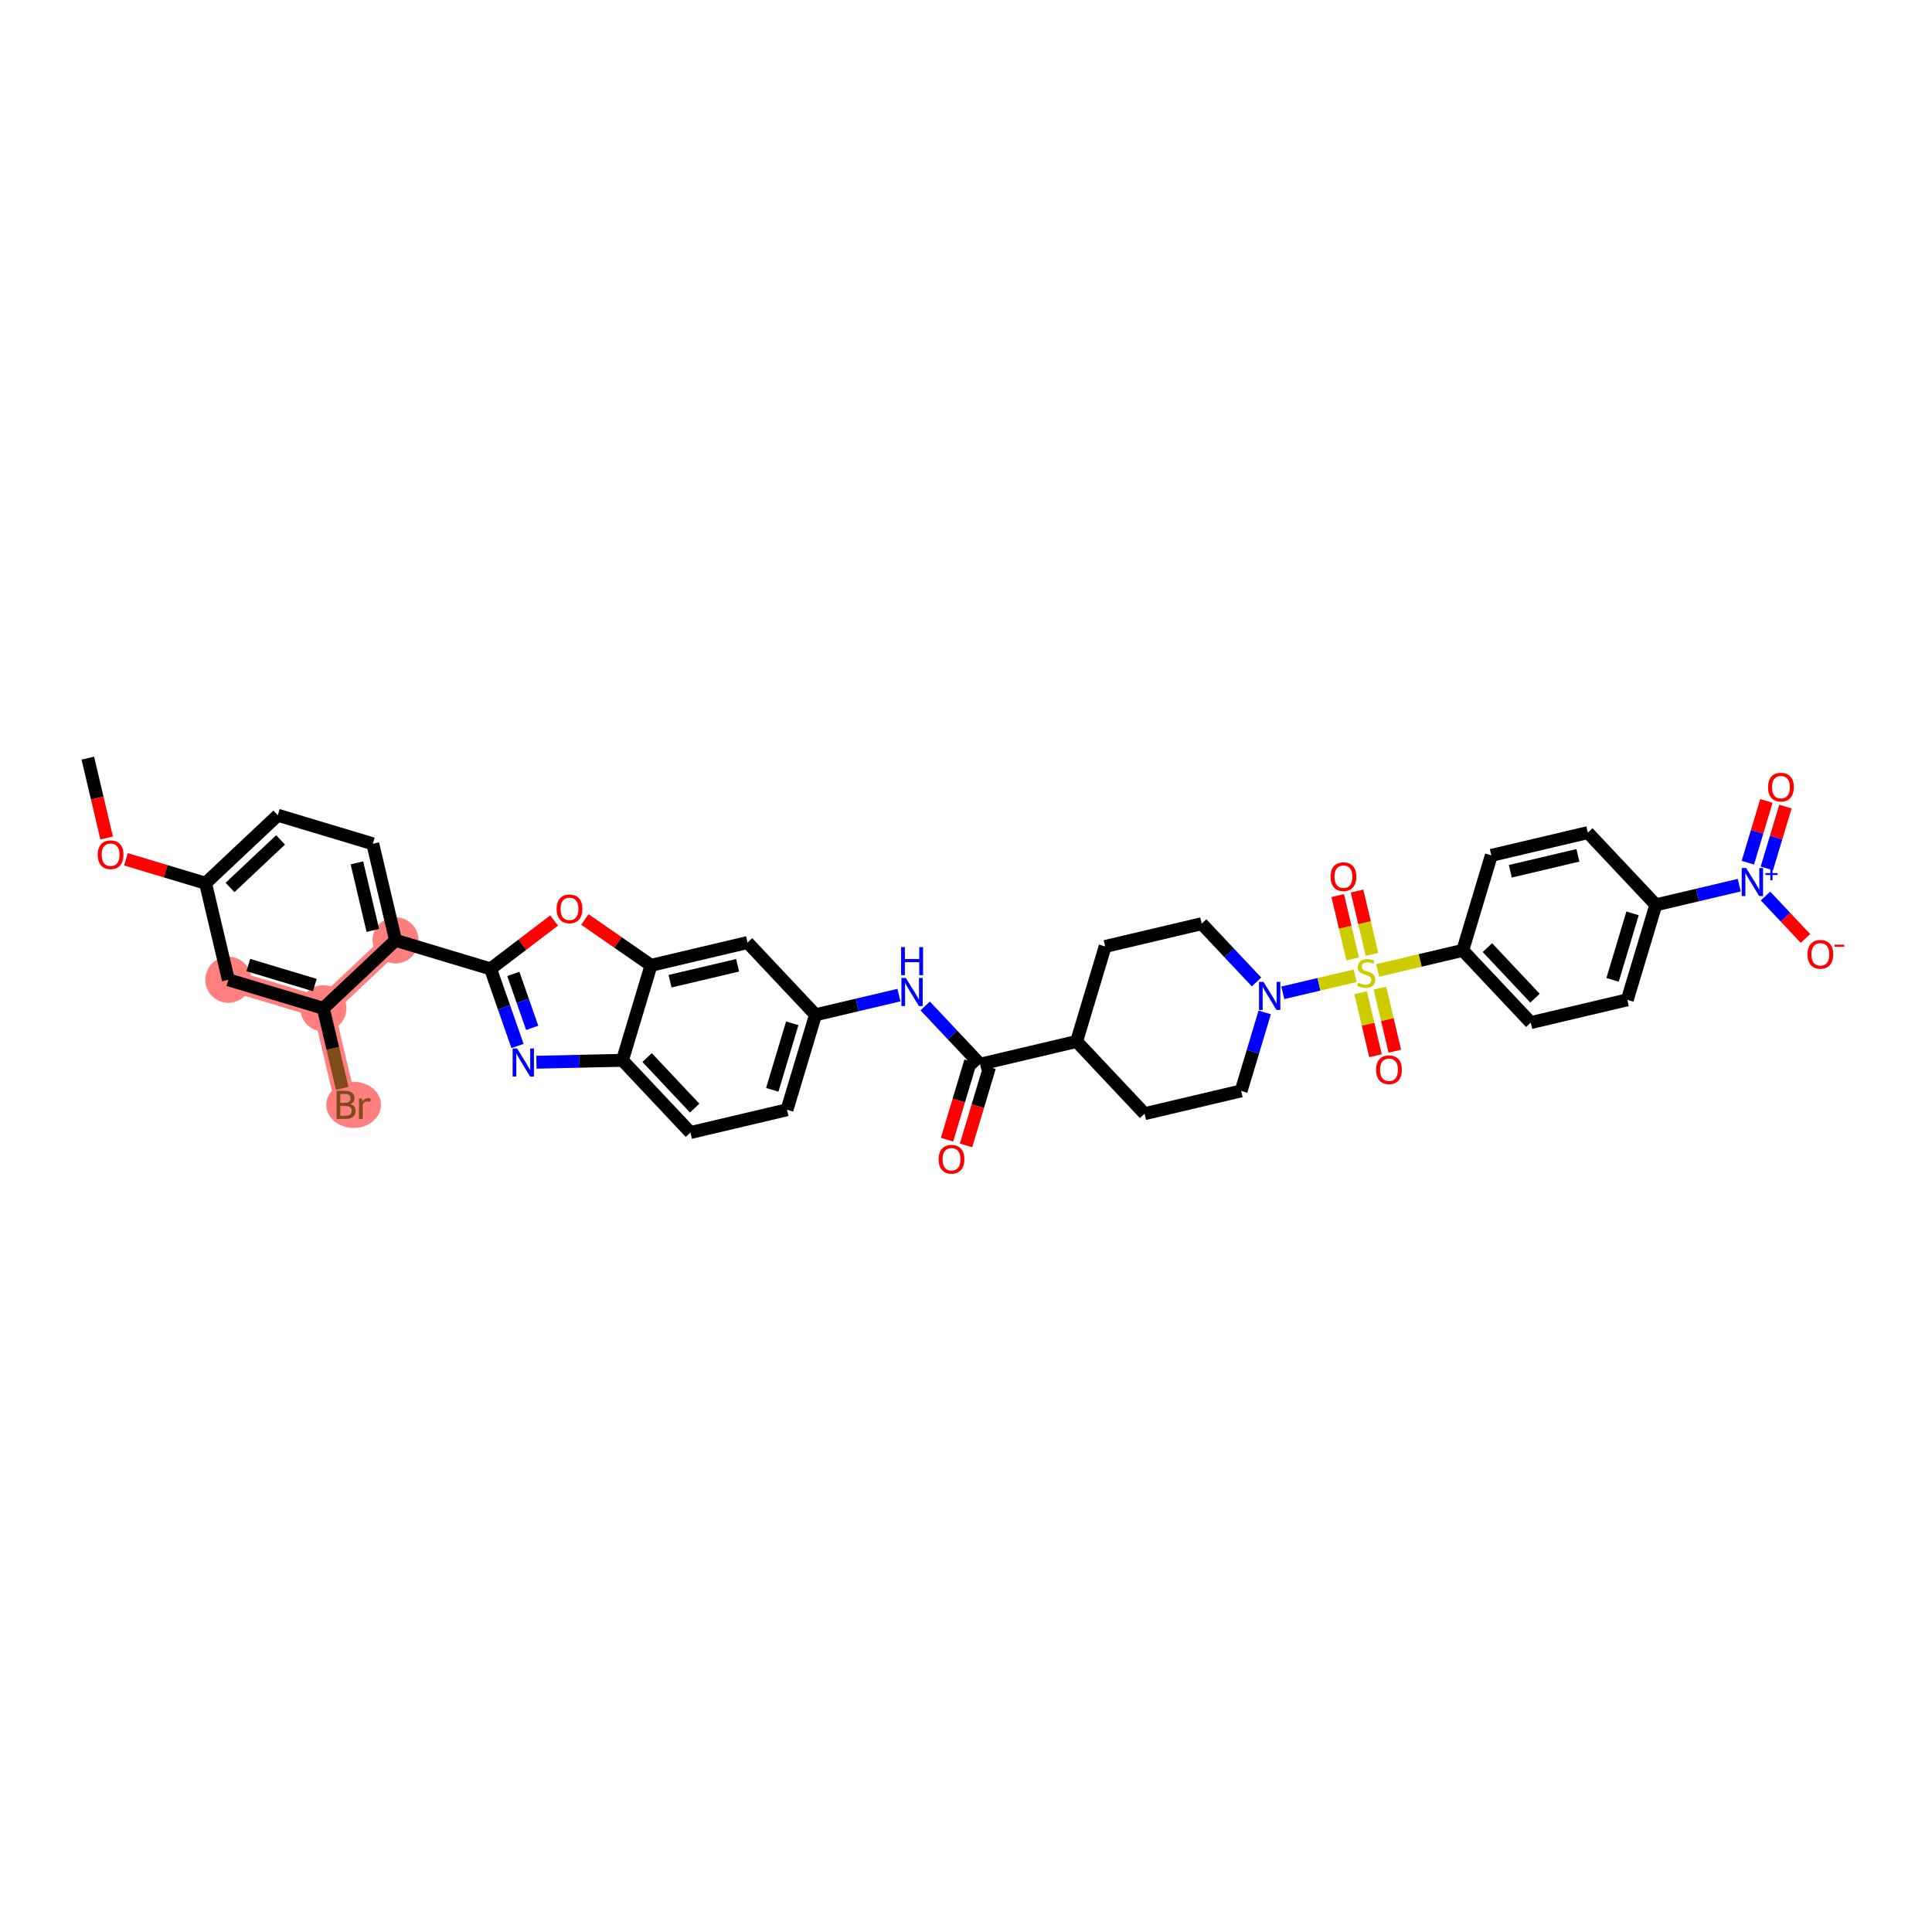 <?xml version='1.0' encoding='iso-8859-1'?>
<svg version='1.1' baseProfile='full'
              xmlns='http://www.w3.org/2000/svg'
                      xmlns:rdkit='http://www.rdkit.org/xml'
                      xmlns:xlink='http://www.w3.org/1999/xlink'
                  xml:space='preserve'
width='300px' height='300px' viewBox='0 0 300 300'>
<!-- END OF HEADER -->
<rect style='opacity:1.0;fill:#FFFFFF;stroke:none' width='300' height='300' x='0' y='0'> </rect>
<rect style='opacity:1.0;fill:#FFFFFF;stroke:none' width='300' height='300' x='0' y='0'> </rect>
<path d='M 61.422,146.015 L 50.208,156.572' style='fill:none;fill-rule:evenodd;stroke:#FF7F7F;stroke-width:3.3px;stroke-linecap:butt;stroke-linejoin:miter;stroke-opacity:1' />
<path d='M 50.208,156.572 L 53.744,171.563' style='fill:none;fill-rule:evenodd;stroke:#FF7F7F;stroke-width:3.3px;stroke-linecap:butt;stroke-linejoin:miter;stroke-opacity:1' />
<path d='M 50.208,156.572 L 35.458,152.139' style='fill:none;fill-rule:evenodd;stroke:#FF7F7F;stroke-width:3.3px;stroke-linecap:butt;stroke-linejoin:miter;stroke-opacity:1' />
<ellipse cx='61.422' cy='146.015' rx='3.08' ry='3.08'  style='fill:#FF7F7F;fill-rule:evenodd;stroke:#FF7F7F;stroke-width:1.0px;stroke-linecap:butt;stroke-linejoin:miter;stroke-opacity:1' />
<ellipse cx='50.208' cy='156.572' rx='3.08' ry='3.08'  style='fill:#FF7F7F;fill-rule:evenodd;stroke:#FF7F7F;stroke-width:1.0px;stroke-linecap:butt;stroke-linejoin:miter;stroke-opacity:1' />
<ellipse cx='54.914' cy='171.563' rx='3.751' ry='3.084'  style='fill:#FF7F7F;fill-rule:evenodd;stroke:#FF7F7F;stroke-width:1.0px;stroke-linecap:butt;stroke-linejoin:miter;stroke-opacity:1' />
<ellipse cx='35.458' cy='152.139' rx='3.08' ry='3.08'  style='fill:#FF7F7F;fill-rule:evenodd;stroke:#FF7F7F;stroke-width:1.0px;stroke-linecap:butt;stroke-linejoin:miter;stroke-opacity:1' />
<path class='bond-0 atom-0 atom-1' d='M 13.636,117.724 L 15.099,123.924' style='fill:none;fill-rule:evenodd;stroke:#000000;stroke-width:2.0px;stroke-linecap:butt;stroke-linejoin:miter;stroke-opacity:1' />
<path class='bond-0 atom-0 atom-1' d='M 15.099,123.924 L 16.561,130.124' style='fill:none;fill-rule:evenodd;stroke:#FF0000;stroke-width:2.0px;stroke-linecap:butt;stroke-linejoin:miter;stroke-opacity:1' />
<path class='bond-1 atom-1 atom-2' d='M 19.559,133.432 L 25.741,135.29' style='fill:none;fill-rule:evenodd;stroke:#FF0000;stroke-width:2.0px;stroke-linecap:butt;stroke-linejoin:miter;stroke-opacity:1' />
<path class='bond-1 atom-1 atom-2' d='M 25.741,135.29 L 31.922,137.148' style='fill:none;fill-rule:evenodd;stroke:#000000;stroke-width:2.0px;stroke-linecap:butt;stroke-linejoin:miter;stroke-opacity:1' />
<path class='bond-2 atom-2 atom-3' d='M 31.922,137.148 L 43.137,126.591' style='fill:none;fill-rule:evenodd;stroke:#000000;stroke-width:2.0px;stroke-linecap:butt;stroke-linejoin:miter;stroke-opacity:1' />
<path class='bond-2 atom-2 atom-3' d='M 35.716,137.807 L 43.566,130.417' style='fill:none;fill-rule:evenodd;stroke:#000000;stroke-width:2.0px;stroke-linecap:butt;stroke-linejoin:miter;stroke-opacity:1' />
<path class='bond-38 atom-38 atom-2' d='M 35.458,152.139 L 31.922,137.148' style='fill:none;fill-rule:evenodd;stroke:#000000;stroke-width:2.0px;stroke-linecap:butt;stroke-linejoin:miter;stroke-opacity:1' />
<path class='bond-3 atom-3 atom-4' d='M 43.137,126.591 L 57.887,131.024' style='fill:none;fill-rule:evenodd;stroke:#000000;stroke-width:2.0px;stroke-linecap:butt;stroke-linejoin:miter;stroke-opacity:1' />
<path class='bond-4 atom-4 atom-5' d='M 57.887,131.024 L 61.422,146.015' style='fill:none;fill-rule:evenodd;stroke:#000000;stroke-width:2.0px;stroke-linecap:butt;stroke-linejoin:miter;stroke-opacity:1' />
<path class='bond-4 atom-4 atom-5' d='M 55.419,133.98 L 57.894,144.473' style='fill:none;fill-rule:evenodd;stroke:#000000;stroke-width:2.0px;stroke-linecap:butt;stroke-linejoin:miter;stroke-opacity:1' />
<path class='bond-5 atom-5 atom-6' d='M 61.422,146.015 L 76.173,150.448' style='fill:none;fill-rule:evenodd;stroke:#000000;stroke-width:2.0px;stroke-linecap:butt;stroke-linejoin:miter;stroke-opacity:1' />
<path class='bond-35 atom-5 atom-36' d='M 61.422,146.015 L 50.208,156.572' style='fill:none;fill-rule:evenodd;stroke:#000000;stroke-width:2.0px;stroke-linecap:butt;stroke-linejoin:miter;stroke-opacity:1' />
<path class='bond-6 atom-6 atom-7' d='M 76.173,150.448 L 78.266,156.434' style='fill:none;fill-rule:evenodd;stroke:#000000;stroke-width:2.0px;stroke-linecap:butt;stroke-linejoin:miter;stroke-opacity:1' />
<path class='bond-6 atom-6 atom-7' d='M 78.266,156.434 L 80.359,162.421' style='fill:none;fill-rule:evenodd;stroke:#0000FF;stroke-width:2.0px;stroke-linecap:butt;stroke-linejoin:miter;stroke-opacity:1' />
<path class='bond-6 atom-6 atom-7' d='M 79.708,151.227 L 81.174,155.418' style='fill:none;fill-rule:evenodd;stroke:#000000;stroke-width:2.0px;stroke-linecap:butt;stroke-linejoin:miter;stroke-opacity:1' />
<path class='bond-6 atom-6 atom-7' d='M 81.174,155.418 L 82.639,159.608' style='fill:none;fill-rule:evenodd;stroke:#0000FF;stroke-width:2.0px;stroke-linecap:butt;stroke-linejoin:miter;stroke-opacity:1' />
<path class='bond-39 atom-35 atom-6' d='M 86.042,142.937 L 81.107,146.693' style='fill:none;fill-rule:evenodd;stroke:#FF0000;stroke-width:2.0px;stroke-linecap:butt;stroke-linejoin:miter;stroke-opacity:1' />
<path class='bond-39 atom-35 atom-6' d='M 81.107,146.693 L 76.173,150.448' style='fill:none;fill-rule:evenodd;stroke:#000000;stroke-width:2.0px;stroke-linecap:butt;stroke-linejoin:miter;stroke-opacity:1' />
<path class='bond-7 atom-7 atom-8' d='M 83.295,164.942 L 89.975,164.793' style='fill:none;fill-rule:evenodd;stroke:#0000FF;stroke-width:2.0px;stroke-linecap:butt;stroke-linejoin:miter;stroke-opacity:1' />
<path class='bond-7 atom-7 atom-8' d='M 89.975,164.793 L 96.654,164.645' style='fill:none;fill-rule:evenodd;stroke:#000000;stroke-width:2.0px;stroke-linecap:butt;stroke-linejoin:miter;stroke-opacity:1' />
<path class='bond-8 atom-8 atom-9' d='M 96.654,164.645 L 107.211,175.86' style='fill:none;fill-rule:evenodd;stroke:#000000;stroke-width:2.0px;stroke-linecap:butt;stroke-linejoin:miter;stroke-opacity:1' />
<path class='bond-8 atom-8 atom-9' d='M 100.481,164.216 L 107.871,172.066' style='fill:none;fill-rule:evenodd;stroke:#000000;stroke-width:2.0px;stroke-linecap:butt;stroke-linejoin:miter;stroke-opacity:1' />
<path class='bond-40 atom-34 atom-8' d='M 101.087,149.895 L 96.654,164.645' style='fill:none;fill-rule:evenodd;stroke:#000000;stroke-width:2.0px;stroke-linecap:butt;stroke-linejoin:miter;stroke-opacity:1' />
<path class='bond-9 atom-9 atom-10' d='M 107.211,175.86 L 122.202,172.324' style='fill:none;fill-rule:evenodd;stroke:#000000;stroke-width:2.0px;stroke-linecap:butt;stroke-linejoin:miter;stroke-opacity:1' />
<path class='bond-10 atom-10 atom-11' d='M 122.202,172.324 L 126.635,157.574' style='fill:none;fill-rule:evenodd;stroke:#000000;stroke-width:2.0px;stroke-linecap:butt;stroke-linejoin:miter;stroke-opacity:1' />
<path class='bond-10 atom-10 atom-11' d='M 119.917,169.225 L 123.02,158.9' style='fill:none;fill-rule:evenodd;stroke:#000000;stroke-width:2.0px;stroke-linecap:butt;stroke-linejoin:miter;stroke-opacity:1' />
<path class='bond-11 atom-11 atom-12' d='M 126.635,157.574 L 133.111,156.046' style='fill:none;fill-rule:evenodd;stroke:#000000;stroke-width:2.0px;stroke-linecap:butt;stroke-linejoin:miter;stroke-opacity:1' />
<path class='bond-11 atom-11 atom-12' d='M 133.111,156.046 L 139.587,154.519' style='fill:none;fill-rule:evenodd;stroke:#0000FF;stroke-width:2.0px;stroke-linecap:butt;stroke-linejoin:miter;stroke-opacity:1' />
<path class='bond-32 atom-11 atom-33' d='M 126.635,157.574 L 116.078,146.359' style='fill:none;fill-rule:evenodd;stroke:#000000;stroke-width:2.0px;stroke-linecap:butt;stroke-linejoin:miter;stroke-opacity:1' />
<path class='bond-12 atom-12 atom-13' d='M 143.665,156.204 L 147.924,160.728' style='fill:none;fill-rule:evenodd;stroke:#0000FF;stroke-width:2.0px;stroke-linecap:butt;stroke-linejoin:miter;stroke-opacity:1' />
<path class='bond-12 atom-12 atom-13' d='M 147.924,160.728 L 152.183,165.252' style='fill:none;fill-rule:evenodd;stroke:#000000;stroke-width:2.0px;stroke-linecap:butt;stroke-linejoin:miter;stroke-opacity:1' />
<path class='bond-13 atom-13 atom-14' d='M 150.708,164.809 L 148.881,170.889' style='fill:none;fill-rule:evenodd;stroke:#000000;stroke-width:2.0px;stroke-linecap:butt;stroke-linejoin:miter;stroke-opacity:1' />
<path class='bond-13 atom-13 atom-14' d='M 148.881,170.889 L 147.054,176.969' style='fill:none;fill-rule:evenodd;stroke:#FF0000;stroke-width:2.0px;stroke-linecap:butt;stroke-linejoin:miter;stroke-opacity:1' />
<path class='bond-13 atom-13 atom-14' d='M 153.658,165.696 L 151.831,171.775' style='fill:none;fill-rule:evenodd;stroke:#000000;stroke-width:2.0px;stroke-linecap:butt;stroke-linejoin:miter;stroke-opacity:1' />
<path class='bond-13 atom-13 atom-14' d='M 151.831,171.775 L 150.004,177.855' style='fill:none;fill-rule:evenodd;stroke:#FF0000;stroke-width:2.0px;stroke-linecap:butt;stroke-linejoin:miter;stroke-opacity:1' />
<path class='bond-14 atom-13 atom-15' d='M 152.183,165.252 L 167.174,161.717' style='fill:none;fill-rule:evenodd;stroke:#000000;stroke-width:2.0px;stroke-linecap:butt;stroke-linejoin:miter;stroke-opacity:1' />
<path class='bond-15 atom-15 atom-16' d='M 167.174,161.717 L 177.731,172.931' style='fill:none;fill-rule:evenodd;stroke:#000000;stroke-width:2.0px;stroke-linecap:butt;stroke-linejoin:miter;stroke-opacity:1' />
<path class='bond-41 atom-32 atom-15' d='M 171.607,146.966 L 167.174,161.717' style='fill:none;fill-rule:evenodd;stroke:#000000;stroke-width:2.0px;stroke-linecap:butt;stroke-linejoin:miter;stroke-opacity:1' />
<path class='bond-16 atom-16 atom-17' d='M 177.731,172.931 L 192.722,169.395' style='fill:none;fill-rule:evenodd;stroke:#000000;stroke-width:2.0px;stroke-linecap:butt;stroke-linejoin:miter;stroke-opacity:1' />
<path class='bond-17 atom-17 atom-18' d='M 192.722,169.395 L 194.553,163.303' style='fill:none;fill-rule:evenodd;stroke:#000000;stroke-width:2.0px;stroke-linecap:butt;stroke-linejoin:miter;stroke-opacity:1' />
<path class='bond-17 atom-17 atom-18' d='M 194.553,163.303 L 196.384,157.211' style='fill:none;fill-rule:evenodd;stroke:#0000FF;stroke-width:2.0px;stroke-linecap:butt;stroke-linejoin:miter;stroke-opacity:1' />
<path class='bond-18 atom-18 atom-19' d='M 199.195,154.164 L 204.805,152.841' style='fill:none;fill-rule:evenodd;stroke:#0000FF;stroke-width:2.0px;stroke-linecap:butt;stroke-linejoin:miter;stroke-opacity:1' />
<path class='bond-18 atom-18 atom-19' d='M 204.805,152.841 L 210.415,151.518' style='fill:none;fill-rule:evenodd;stroke:#CCCC00;stroke-width:2.0px;stroke-linecap:butt;stroke-linejoin:miter;stroke-opacity:1' />
<path class='bond-30 atom-18 atom-31' d='M 195.116,152.479 L 190.857,147.955' style='fill:none;fill-rule:evenodd;stroke:#0000FF;stroke-width:2.0px;stroke-linecap:butt;stroke-linejoin:miter;stroke-opacity:1' />
<path class='bond-30 atom-18 atom-31' d='M 190.857,147.955 L 186.598,143.431' style='fill:none;fill-rule:evenodd;stroke:#000000;stroke-width:2.0px;stroke-linecap:butt;stroke-linejoin:miter;stroke-opacity:1' />
<path class='bond-19 atom-19 atom-20' d='M 213.041,148.196 L 211.881,143.277' style='fill:none;fill-rule:evenodd;stroke:#CCCC00;stroke-width:2.0px;stroke-linecap:butt;stroke-linejoin:miter;stroke-opacity:1' />
<path class='bond-19 atom-19 atom-20' d='M 211.881,143.277 L 210.721,138.358' style='fill:none;fill-rule:evenodd;stroke:#FF0000;stroke-width:2.0px;stroke-linecap:butt;stroke-linejoin:miter;stroke-opacity:1' />
<path class='bond-19 atom-19 atom-20' d='M 210.043,148.903 L 208.883,143.984' style='fill:none;fill-rule:evenodd;stroke:#CCCC00;stroke-width:2.0px;stroke-linecap:butt;stroke-linejoin:miter;stroke-opacity:1' />
<path class='bond-19 atom-19 atom-20' d='M 208.883,143.984 L 207.723,139.065' style='fill:none;fill-rule:evenodd;stroke:#FF0000;stroke-width:2.0px;stroke-linecap:butt;stroke-linejoin:miter;stroke-opacity:1' />
<path class='bond-20 atom-19 atom-21' d='M 211.278,154.14 L 212.433,159.036' style='fill:none;fill-rule:evenodd;stroke:#CCCC00;stroke-width:2.0px;stroke-linecap:butt;stroke-linejoin:miter;stroke-opacity:1' />
<path class='bond-20 atom-19 atom-21' d='M 212.433,159.036 L 213.588,163.932' style='fill:none;fill-rule:evenodd;stroke:#FF0000;stroke-width:2.0px;stroke-linecap:butt;stroke-linejoin:miter;stroke-opacity:1' />
<path class='bond-20 atom-19 atom-21' d='M 214.276,153.433 L 215.431,158.329' style='fill:none;fill-rule:evenodd;stroke:#CCCC00;stroke-width:2.0px;stroke-linecap:butt;stroke-linejoin:miter;stroke-opacity:1' />
<path class='bond-20 atom-19 atom-21' d='M 215.431,158.329 L 216.586,163.225' style='fill:none;fill-rule:evenodd;stroke:#FF0000;stroke-width:2.0px;stroke-linecap:butt;stroke-linejoin:miter;stroke-opacity:1' />
<path class='bond-21 atom-19 atom-22' d='M 213.929,150.689 L 220.533,149.131' style='fill:none;fill-rule:evenodd;stroke:#CCCC00;stroke-width:2.0px;stroke-linecap:butt;stroke-linejoin:miter;stroke-opacity:1' />
<path class='bond-21 atom-19 atom-22' d='M 220.533,149.131 L 227.137,147.574' style='fill:none;fill-rule:evenodd;stroke:#000000;stroke-width:2.0px;stroke-linecap:butt;stroke-linejoin:miter;stroke-opacity:1' />
<path class='bond-22 atom-22 atom-23' d='M 227.137,147.574 L 237.694,158.788' style='fill:none;fill-rule:evenodd;stroke:#000000;stroke-width:2.0px;stroke-linecap:butt;stroke-linejoin:miter;stroke-opacity:1' />
<path class='bond-22 atom-22 atom-23' d='M 230.963,147.144 L 238.353,154.994' style='fill:none;fill-rule:evenodd;stroke:#000000;stroke-width:2.0px;stroke-linecap:butt;stroke-linejoin:miter;stroke-opacity:1' />
<path class='bond-42 atom-30 atom-22' d='M 231.57,132.824 L 227.137,147.574' style='fill:none;fill-rule:evenodd;stroke:#000000;stroke-width:2.0px;stroke-linecap:butt;stroke-linejoin:miter;stroke-opacity:1' />
<path class='bond-23 atom-23 atom-24' d='M 237.694,158.788 L 252.685,155.252' style='fill:none;fill-rule:evenodd;stroke:#000000;stroke-width:2.0px;stroke-linecap:butt;stroke-linejoin:miter;stroke-opacity:1' />
<path class='bond-24 atom-24 atom-25' d='M 252.685,155.252 L 257.118,140.502' style='fill:none;fill-rule:evenodd;stroke:#000000;stroke-width:2.0px;stroke-linecap:butt;stroke-linejoin:miter;stroke-opacity:1' />
<path class='bond-24 atom-24 atom-25' d='M 250.4,152.153 L 253.503,141.828' style='fill:none;fill-rule:evenodd;stroke:#000000;stroke-width:2.0px;stroke-linecap:butt;stroke-linejoin:miter;stroke-opacity:1' />
<path class='bond-25 atom-25 atom-26' d='M 257.118,140.502 L 263.594,138.975' style='fill:none;fill-rule:evenodd;stroke:#000000;stroke-width:2.0px;stroke-linecap:butt;stroke-linejoin:miter;stroke-opacity:1' />
<path class='bond-25 atom-25 atom-26' d='M 263.594,138.975 L 270.069,137.447' style='fill:none;fill-rule:evenodd;stroke:#0000FF;stroke-width:2.0px;stroke-linecap:butt;stroke-linejoin:miter;stroke-opacity:1' />
<path class='bond-28 atom-25 atom-29' d='M 257.118,140.502 L 246.56,129.288' style='fill:none;fill-rule:evenodd;stroke:#000000;stroke-width:2.0px;stroke-linecap:butt;stroke-linejoin:miter;stroke-opacity:1' />
<path class='bond-26 atom-26 atom-27' d='M 274.355,134.844 L 275.796,130.047' style='fill:none;fill-rule:evenodd;stroke:#0000FF;stroke-width:2.0px;stroke-linecap:butt;stroke-linejoin:miter;stroke-opacity:1' />
<path class='bond-26 atom-26 atom-27' d='M 275.796,130.047 L 277.238,125.251' style='fill:none;fill-rule:evenodd;stroke:#FF0000;stroke-width:2.0px;stroke-linecap:butt;stroke-linejoin:miter;stroke-opacity:1' />
<path class='bond-26 atom-26 atom-27' d='M 271.405,133.957 L 272.846,129.161' style='fill:none;fill-rule:evenodd;stroke:#0000FF;stroke-width:2.0px;stroke-linecap:butt;stroke-linejoin:miter;stroke-opacity:1' />
<path class='bond-26 atom-26 atom-27' d='M 272.846,129.161 L 274.288,124.364' style='fill:none;fill-rule:evenodd;stroke:#FF0000;stroke-width:2.0px;stroke-linecap:butt;stroke-linejoin:miter;stroke-opacity:1' />
<path class='bond-27 atom-26 atom-28' d='M 274.148,139.133 L 277.25,142.428' style='fill:none;fill-rule:evenodd;stroke:#0000FF;stroke-width:2.0px;stroke-linecap:butt;stroke-linejoin:miter;stroke-opacity:1' />
<path class='bond-27 atom-26 atom-28' d='M 277.25,142.428 L 280.353,145.724' style='fill:none;fill-rule:evenodd;stroke:#FF0000;stroke-width:2.0px;stroke-linecap:butt;stroke-linejoin:miter;stroke-opacity:1' />
<path class='bond-29 atom-29 atom-30' d='M 246.56,129.288 L 231.57,132.824' style='fill:none;fill-rule:evenodd;stroke:#000000;stroke-width:2.0px;stroke-linecap:butt;stroke-linejoin:miter;stroke-opacity:1' />
<path class='bond-29 atom-29 atom-30' d='M 245.019,132.816 L 234.526,135.291' style='fill:none;fill-rule:evenodd;stroke:#000000;stroke-width:2.0px;stroke-linecap:butt;stroke-linejoin:miter;stroke-opacity:1' />
<path class='bond-31 atom-31 atom-32' d='M 186.598,143.431 L 171.607,146.966' style='fill:none;fill-rule:evenodd;stroke:#000000;stroke-width:2.0px;stroke-linecap:butt;stroke-linejoin:miter;stroke-opacity:1' />
<path class='bond-33 atom-33 atom-34' d='M 116.078,146.359 L 101.087,149.895' style='fill:none;fill-rule:evenodd;stroke:#000000;stroke-width:2.0px;stroke-linecap:butt;stroke-linejoin:miter;stroke-opacity:1' />
<path class='bond-33 atom-33 atom-34' d='M 114.537,149.888 L 104.043,152.363' style='fill:none;fill-rule:evenodd;stroke:#000000;stroke-width:2.0px;stroke-linecap:butt;stroke-linejoin:miter;stroke-opacity:1' />
<path class='bond-34 atom-34 atom-35' d='M 101.087,149.895 L 95.952,146.335' style='fill:none;fill-rule:evenodd;stroke:#000000;stroke-width:2.0px;stroke-linecap:butt;stroke-linejoin:miter;stroke-opacity:1' />
<path class='bond-34 atom-34 atom-35' d='M 95.952,146.335 L 90.817,142.775' style='fill:none;fill-rule:evenodd;stroke:#FF0000;stroke-width:2.0px;stroke-linecap:butt;stroke-linejoin:miter;stroke-opacity:1' />
<path class='bond-36 atom-36 atom-37' d='M 50.208,156.572 L 51.673,162.784' style='fill:none;fill-rule:evenodd;stroke:#000000;stroke-width:2.0px;stroke-linecap:butt;stroke-linejoin:miter;stroke-opacity:1' />
<path class='bond-36 atom-36 atom-37' d='M 51.673,162.784 L 53.139,168.997' style='fill:none;fill-rule:evenodd;stroke:#7F4C19;stroke-width:2.0px;stroke-linecap:butt;stroke-linejoin:miter;stroke-opacity:1' />
<path class='bond-37 atom-36 atom-38' d='M 50.208,156.572 L 35.458,152.139' style='fill:none;fill-rule:evenodd;stroke:#000000;stroke-width:2.0px;stroke-linecap:butt;stroke-linejoin:miter;stroke-opacity:1' />
<path class='bond-37 atom-36 atom-38' d='M 48.882,152.957 L 38.557,149.854' style='fill:none;fill-rule:evenodd;stroke:#000000;stroke-width:2.0px;stroke-linecap:butt;stroke-linejoin:miter;stroke-opacity:1' />
<path  class='atom-1' d='M 15.17 132.727
Q 15.17 131.68, 15.687 131.095
Q 16.205 130.509, 17.172 130.509
Q 18.139 130.509, 18.657 131.095
Q 19.174 131.68, 19.174 132.727
Q 19.174 133.787, 18.651 134.391
Q 18.127 134.988, 17.172 134.988
Q 16.211 134.988, 15.687 134.391
Q 15.17 133.793, 15.17 132.727
M 17.172 134.495
Q 17.837 134.495, 18.195 134.052
Q 18.558 133.602, 18.558 132.727
Q 18.558 131.871, 18.195 131.44
Q 17.837 131.002, 17.172 131.002
Q 16.507 131.002, 16.143 131.433
Q 15.786 131.865, 15.786 132.727
Q 15.786 133.608, 16.143 134.052
Q 16.507 134.495, 17.172 134.495
' fill='#FF0000'/>
<path  class='atom-7' d='M 80.292 162.806
L 81.721 165.116
Q 81.863 165.344, 82.091 165.757
Q 82.319 166.17, 82.331 166.194
L 82.331 162.806
L 82.91 162.806
L 82.91 167.168
L 82.312 167.168
L 80.778 164.642
Q 80.6 164.346, 80.409 164.007
Q 80.224 163.668, 80.169 163.564
L 80.169 167.168
L 79.602 167.168
L 79.602 162.806
L 80.292 162.806
' fill='#0000FF'/>
<path  class='atom-12' d='M 140.662 151.857
L 142.091 154.167
Q 142.233 154.395, 142.461 154.808
Q 142.689 155.221, 142.701 155.245
L 142.701 151.857
L 143.28 151.857
L 143.28 156.219
L 142.683 156.219
L 141.149 153.693
Q 140.97 153.397, 140.779 153.058
Q 140.594 152.72, 140.539 152.615
L 140.539 156.219
L 139.972 156.219
L 139.972 151.857
L 140.662 151.857
' fill='#0000FF'/>
<path  class='atom-12' d='M 139.919 147.059
L 140.511 147.059
L 140.511 148.913
L 142.741 148.913
L 142.741 147.059
L 143.333 147.059
L 143.333 151.421
L 142.741 151.421
L 142.741 149.406
L 140.511 149.406
L 140.511 151.421
L 139.919 151.421
L 139.919 147.059
' fill='#0000FF'/>
<path  class='atom-14' d='M 145.748 180.015
Q 145.748 178.967, 146.265 178.382
Q 146.783 177.797, 147.75 177.797
Q 148.717 177.797, 149.235 178.382
Q 149.752 178.967, 149.752 180.015
Q 149.752 181.074, 149.229 181.678
Q 148.705 182.276, 147.75 182.276
Q 146.789 182.276, 146.265 181.678
Q 145.748 181.081, 145.748 180.015
M 147.75 181.783
Q 148.415 181.783, 148.773 181.339
Q 149.136 180.89, 149.136 180.015
Q 149.136 179.158, 148.773 178.727
Q 148.415 178.29, 147.75 178.29
Q 147.085 178.29, 146.721 178.721
Q 146.364 179.152, 146.364 180.015
Q 146.364 180.896, 146.721 181.339
Q 147.085 181.783, 147.75 181.783
' fill='#FF0000'/>
<path  class='atom-18' d='M 196.191 152.464
L 197.62 154.775
Q 197.762 155.002, 197.99 155.415
Q 198.218 155.828, 198.23 155.853
L 198.23 152.464
L 198.809 152.464
L 198.809 156.826
L 198.212 156.826
L 196.678 154.3
Q 196.499 154.004, 196.308 153.666
Q 196.123 153.327, 196.068 153.222
L 196.068 156.826
L 195.501 156.826
L 195.501 152.464
L 196.191 152.464
' fill='#0000FF'/>
<path  class='atom-19' d='M 210.914 152.606
Q 210.963 152.625, 211.166 152.711
Q 211.37 152.797, 211.591 152.853
Q 211.819 152.902, 212.041 152.902
Q 212.454 152.902, 212.694 152.705
Q 212.934 152.502, 212.934 152.151
Q 212.934 151.91, 212.811 151.762
Q 212.694 151.615, 212.509 151.535
Q 212.325 151.454, 212.017 151.362
Q 211.628 151.245, 211.394 151.134
Q 211.166 151.023, 211 150.789
Q 210.84 150.555, 210.84 150.161
Q 210.84 149.612, 211.209 149.274
Q 211.585 148.935, 212.325 148.935
Q 212.83 148.935, 213.403 149.175
L 213.261 149.649
Q 212.737 149.434, 212.343 149.434
Q 211.918 149.434, 211.684 149.612
Q 211.45 149.785, 211.456 150.087
Q 211.456 150.321, 211.573 150.463
Q 211.696 150.604, 211.869 150.684
Q 212.047 150.764, 212.343 150.857
Q 212.737 150.98, 212.971 151.103
Q 213.206 151.226, 213.372 151.479
Q 213.544 151.726, 213.544 152.151
Q 213.544 152.754, 213.138 153.081
Q 212.737 153.401, 212.066 153.401
Q 211.678 153.401, 211.382 153.315
Q 211.092 153.235, 210.747 153.093
L 210.914 152.606
' fill='#CCCC00'/>
<path  class='atom-20' d='M 206.608 136.131
Q 206.608 135.084, 207.125 134.499
Q 207.643 133.913, 208.61 133.913
Q 209.577 133.913, 210.095 134.499
Q 210.612 135.084, 210.612 136.131
Q 210.612 137.191, 210.089 137.795
Q 209.565 138.392, 208.61 138.392
Q 207.649 138.392, 207.125 137.795
Q 206.608 137.197, 206.608 136.131
M 208.61 137.899
Q 209.276 137.899, 209.633 137.456
Q 209.996 137.006, 209.996 136.131
Q 209.996 135.275, 209.633 134.844
Q 209.276 134.406, 208.61 134.406
Q 207.945 134.406, 207.581 134.837
Q 207.224 135.269, 207.224 136.131
Q 207.224 137.012, 207.581 137.456
Q 207.945 137.899, 208.61 137.899
' fill='#FF0000'/>
<path  class='atom-21' d='M 213.679 166.112
Q 213.679 165.065, 214.197 164.48
Q 214.714 163.894, 215.682 163.894
Q 216.649 163.894, 217.166 164.48
Q 217.684 165.065, 217.684 166.112
Q 217.684 167.172, 217.16 167.776
Q 216.637 168.373, 215.682 168.373
Q 214.721 168.373, 214.197 167.776
Q 213.679 167.178, 213.679 166.112
M 215.682 167.881
Q 216.347 167.881, 216.704 167.437
Q 217.068 166.987, 217.068 166.112
Q 217.068 165.256, 216.704 164.825
Q 216.347 164.387, 215.682 164.387
Q 215.016 164.387, 214.653 164.819
Q 214.295 165.25, 214.295 166.112
Q 214.295 166.993, 214.653 167.437
Q 215.016 167.881, 215.682 167.881
' fill='#FF0000'/>
<path  class='atom-26' d='M 271.144 134.786
L 272.574 137.096
Q 272.715 137.324, 272.943 137.737
Q 273.171 138.149, 273.184 138.174
L 273.184 134.786
L 273.763 134.786
L 273.763 139.147
L 273.165 139.147
L 271.631 136.621
Q 271.452 136.326, 271.261 135.987
Q 271.077 135.648, 271.021 135.543
L 271.021 139.147
L 270.454 139.147
L 270.454 134.786
L 271.144 134.786
' fill='#0000FF'/>
<path  class='atom-26' d='M 274.129 135.572
L 274.897 135.572
L 274.897 134.763
L 275.239 134.763
L 275.239 135.572
L 276.027 135.572
L 276.027 135.865
L 275.239 135.865
L 275.239 136.678
L 274.897 136.678
L 274.897 135.865
L 274.129 135.865
L 274.129 135.572
' fill='#0000FF'/>
<path  class='atom-27' d='M 274.539 122.229
Q 274.539 121.181, 275.057 120.596
Q 275.574 120.011, 276.542 120.011
Q 277.509 120.011, 278.026 120.596
Q 278.544 121.181, 278.544 122.229
Q 278.544 123.288, 278.02 123.892
Q 277.497 124.49, 276.542 124.49
Q 275.581 124.49, 275.057 123.892
Q 274.539 123.295, 274.539 122.229
M 276.542 123.997
Q 277.207 123.997, 277.564 123.553
Q 277.928 123.104, 277.928 122.229
Q 277.928 121.372, 277.564 120.941
Q 277.207 120.504, 276.542 120.504
Q 275.876 120.504, 275.513 120.935
Q 275.156 121.366, 275.156 122.229
Q 275.156 123.11, 275.513 123.553
Q 275.876 123.997, 276.542 123.997
' fill='#FF0000'/>
<path  class='atom-28' d='M 280.664 148.193
Q 280.664 147.146, 281.181 146.561
Q 281.699 145.975, 282.666 145.975
Q 283.633 145.975, 284.151 146.561
Q 284.668 147.146, 284.668 148.193
Q 284.668 149.253, 284.144 149.857
Q 283.621 150.454, 282.666 150.454
Q 281.705 150.454, 281.181 149.857
Q 280.664 149.259, 280.664 148.193
M 282.666 149.961
Q 283.331 149.961, 283.688 149.518
Q 284.052 149.068, 284.052 148.193
Q 284.052 147.337, 283.688 146.906
Q 283.331 146.468, 282.666 146.468
Q 282 146.468, 281.637 146.899
Q 281.28 147.331, 281.28 148.193
Q 281.28 149.074, 281.637 149.518
Q 282 149.961, 282.666 149.961
' fill='#FF0000'/>
<path  class='atom-28' d='M 284.871 146.687
L 286.364 146.687
L 286.364 147.013
L 284.871 147.013
L 284.871 146.687
' fill='#FF0000'/>
<path  class='atom-35' d='M 86.427 141.133
Q 86.427 140.086, 86.944 139.5
Q 87.462 138.915, 88.429 138.915
Q 89.396 138.915, 89.914 139.5
Q 90.431 140.086, 90.431 141.133
Q 90.431 142.193, 89.908 142.796
Q 89.384 143.394, 88.429 143.394
Q 87.468 143.394, 86.944 142.796
Q 86.427 142.199, 86.427 141.133
M 88.429 142.901
Q 89.094 142.901, 89.452 142.458
Q 89.815 142.008, 89.815 141.133
Q 89.815 140.277, 89.452 139.845
Q 89.094 139.408, 88.429 139.408
Q 87.764 139.408, 87.4 139.839
Q 87.043 140.27, 87.043 141.133
Q 87.043 142.014, 87.4 142.458
Q 87.764 142.901, 88.429 142.901
' fill='#FF0000'/>
<path  class='atom-37' d='M 54.382 171.452
Q 54.8 171.569, 55.01 171.828
Q 55.225 172.08, 55.225 172.456
Q 55.225 173.06, 54.837 173.405
Q 54.455 173.744, 53.728 173.744
L 52.262 173.744
L 52.262 169.382
L 53.55 169.382
Q 54.295 169.382, 54.671 169.684
Q 55.047 169.985, 55.047 170.54
Q 55.047 171.199, 54.382 171.452
M 52.847 169.875
L 52.847 171.242
L 53.55 171.242
Q 53.981 171.242, 54.203 171.07
Q 54.431 170.891, 54.431 170.54
Q 54.431 169.875, 53.55 169.875
L 52.847 169.875
M 53.728 173.251
Q 54.154 173.251, 54.382 173.047
Q 54.609 172.844, 54.609 172.456
Q 54.609 172.099, 54.357 171.92
Q 54.11 171.735, 53.636 171.735
L 52.847 171.735
L 52.847 173.251
L 53.728 173.251
' fill='#7F4C19'/>
<path  class='atom-37' d='M 56.217 170.577
L 56.285 171.014
Q 56.618 170.521, 57.16 170.521
Q 57.333 170.521, 57.567 170.583
L 57.474 171.101
Q 57.209 171.039, 57.061 171.039
Q 56.803 171.039, 56.63 171.144
Q 56.464 171.242, 56.328 171.483
L 56.328 173.744
L 55.749 173.744
L 55.749 170.577
L 56.217 170.577
' fill='#7F4C19'/>
</svg>

